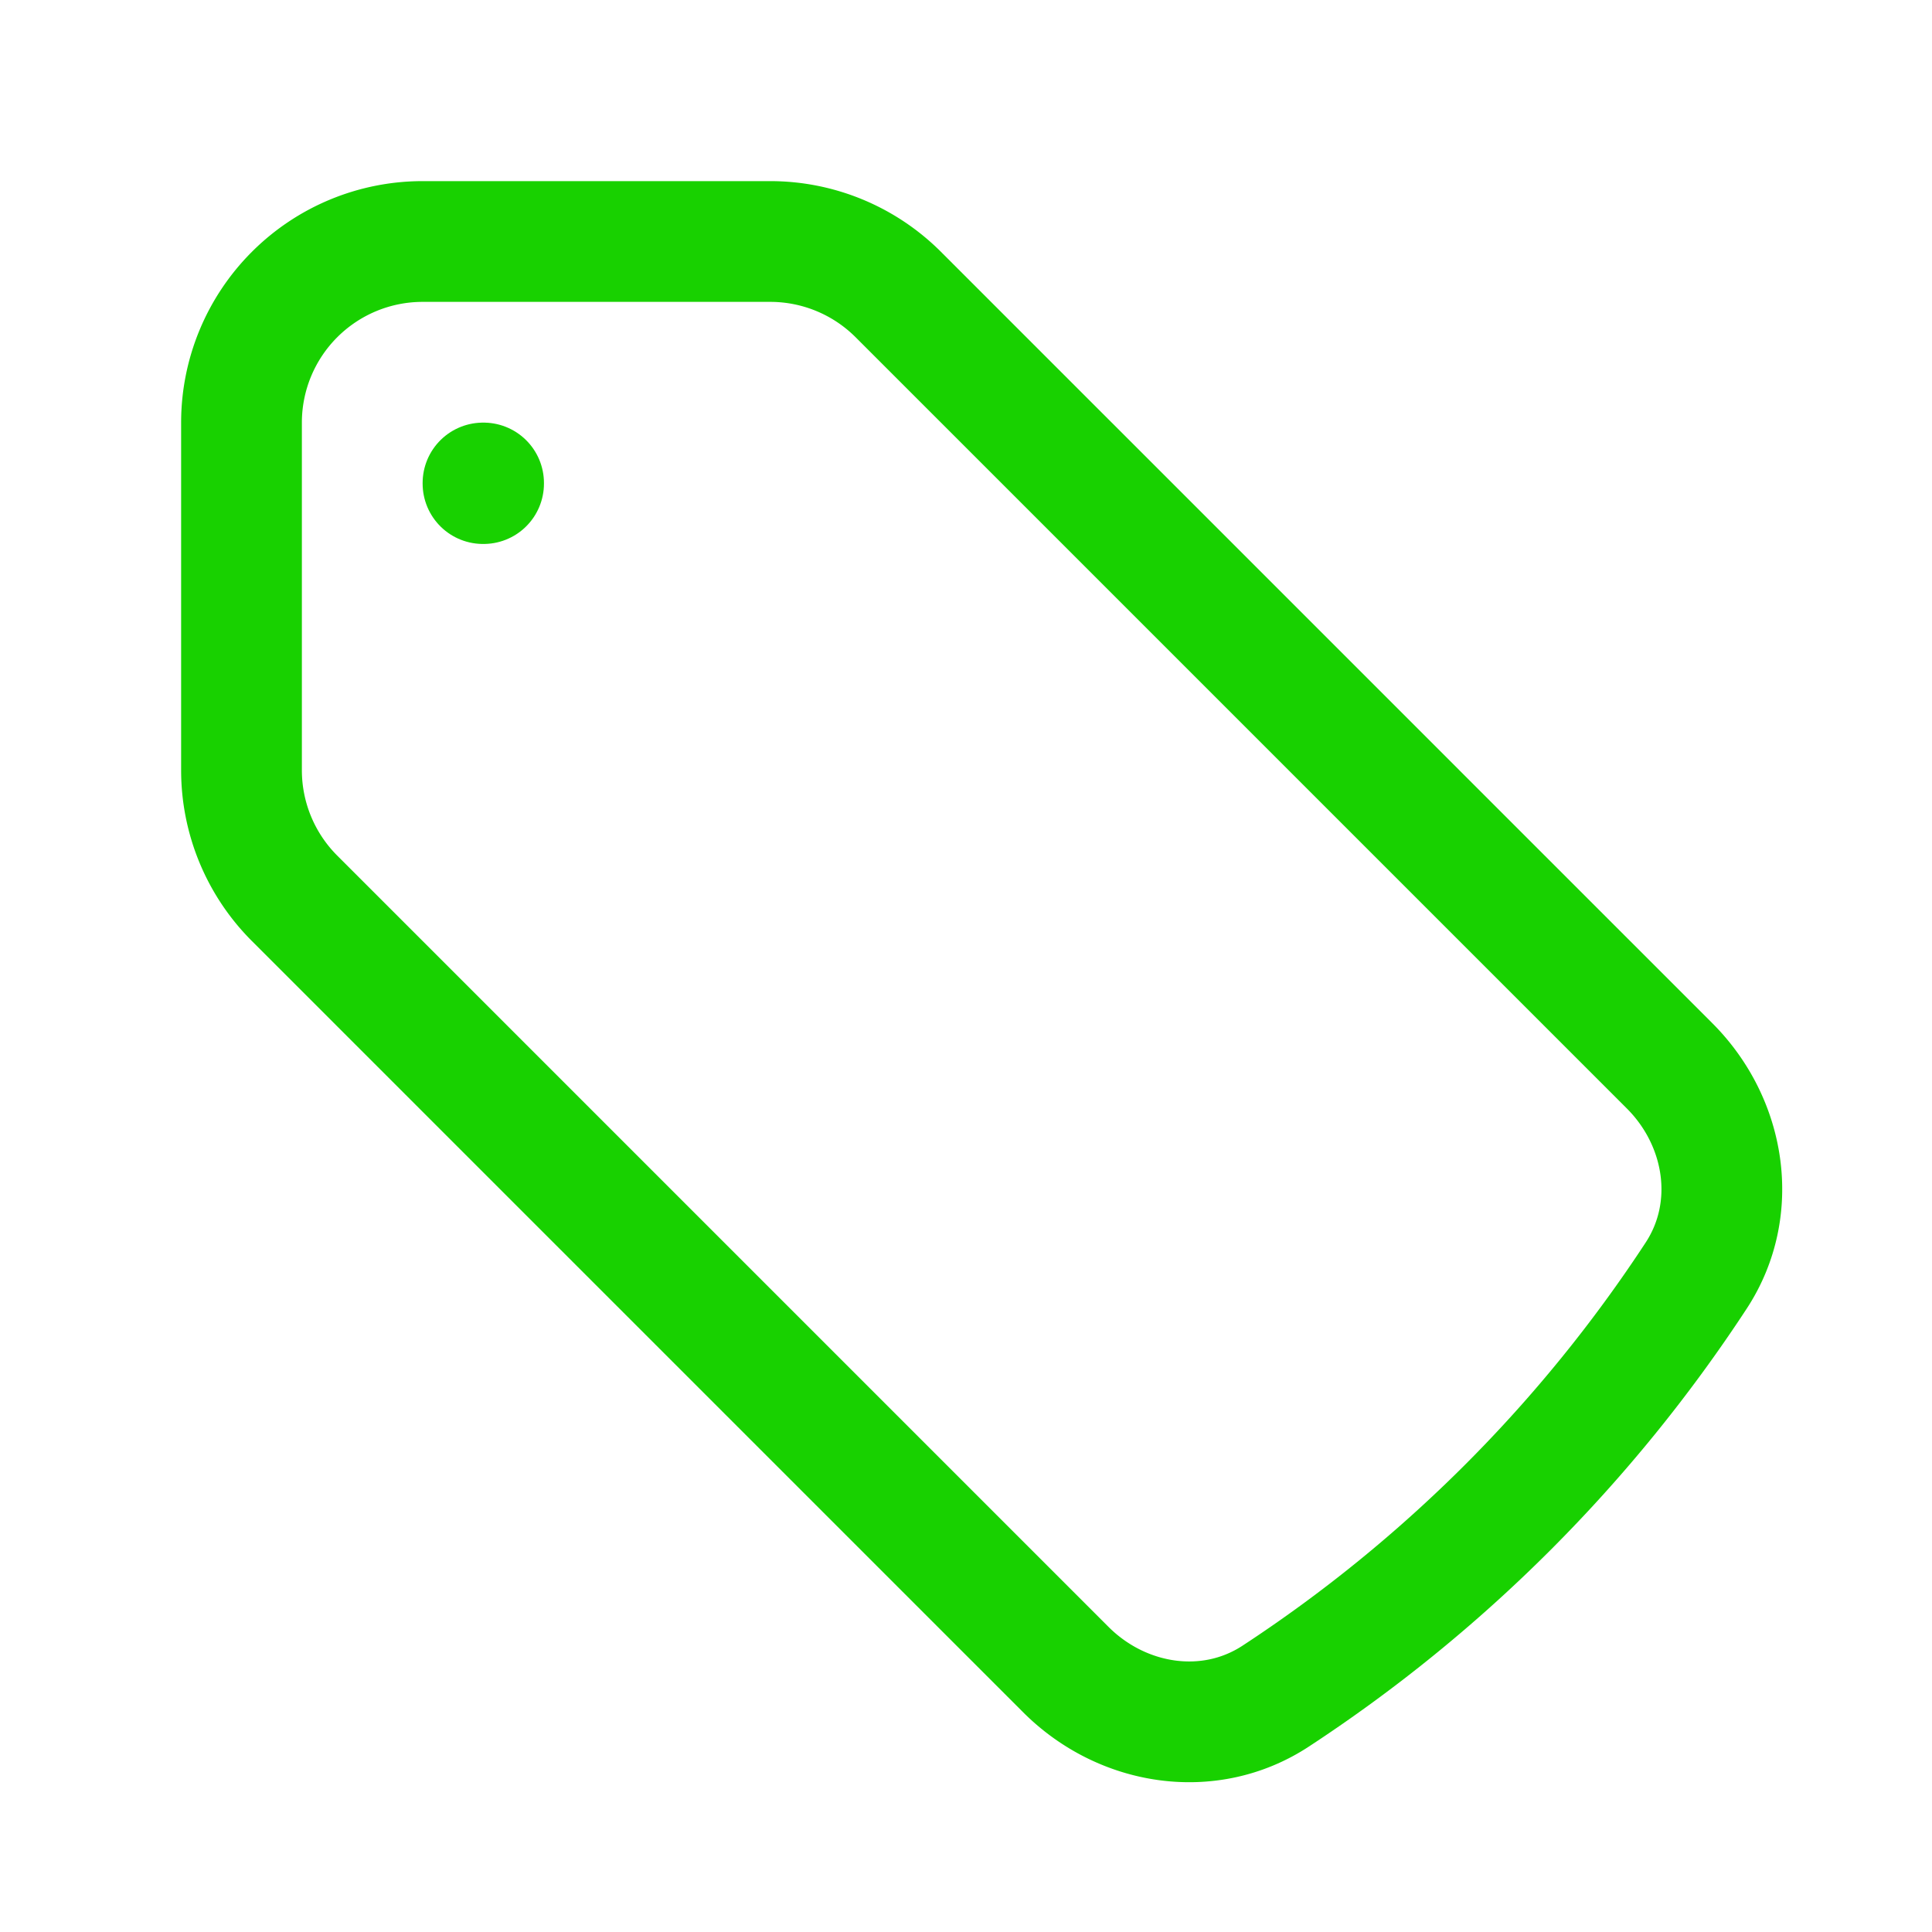 <svg xmlns="http://www.w3.org/2000/svg" viewBox="0 0 40 40" fill="none">
  <path stroke="#18d100" stroke-linecap="round" stroke-linejoin="round" stroke-width="2.5" d="M15.947 5H8.75A3.75 3.75 0 005 8.75v7.197a3.75 3.75 0 001.098 2.651l15.969 15.969c1.164 1.164 2.966 1.453 4.344.55a30.164 30.164 0 008.706-8.706c.903-1.378.614-3.18-.55-4.344L18.598 6.098A3.75 3.75 0 0015.947 5z"/>
  <path stroke="#18d100" stroke-linecap="round" stroke-linejoin="round" stroke-width="2.5" d="M10 10h.012v.012H10V10z"/>
</svg>